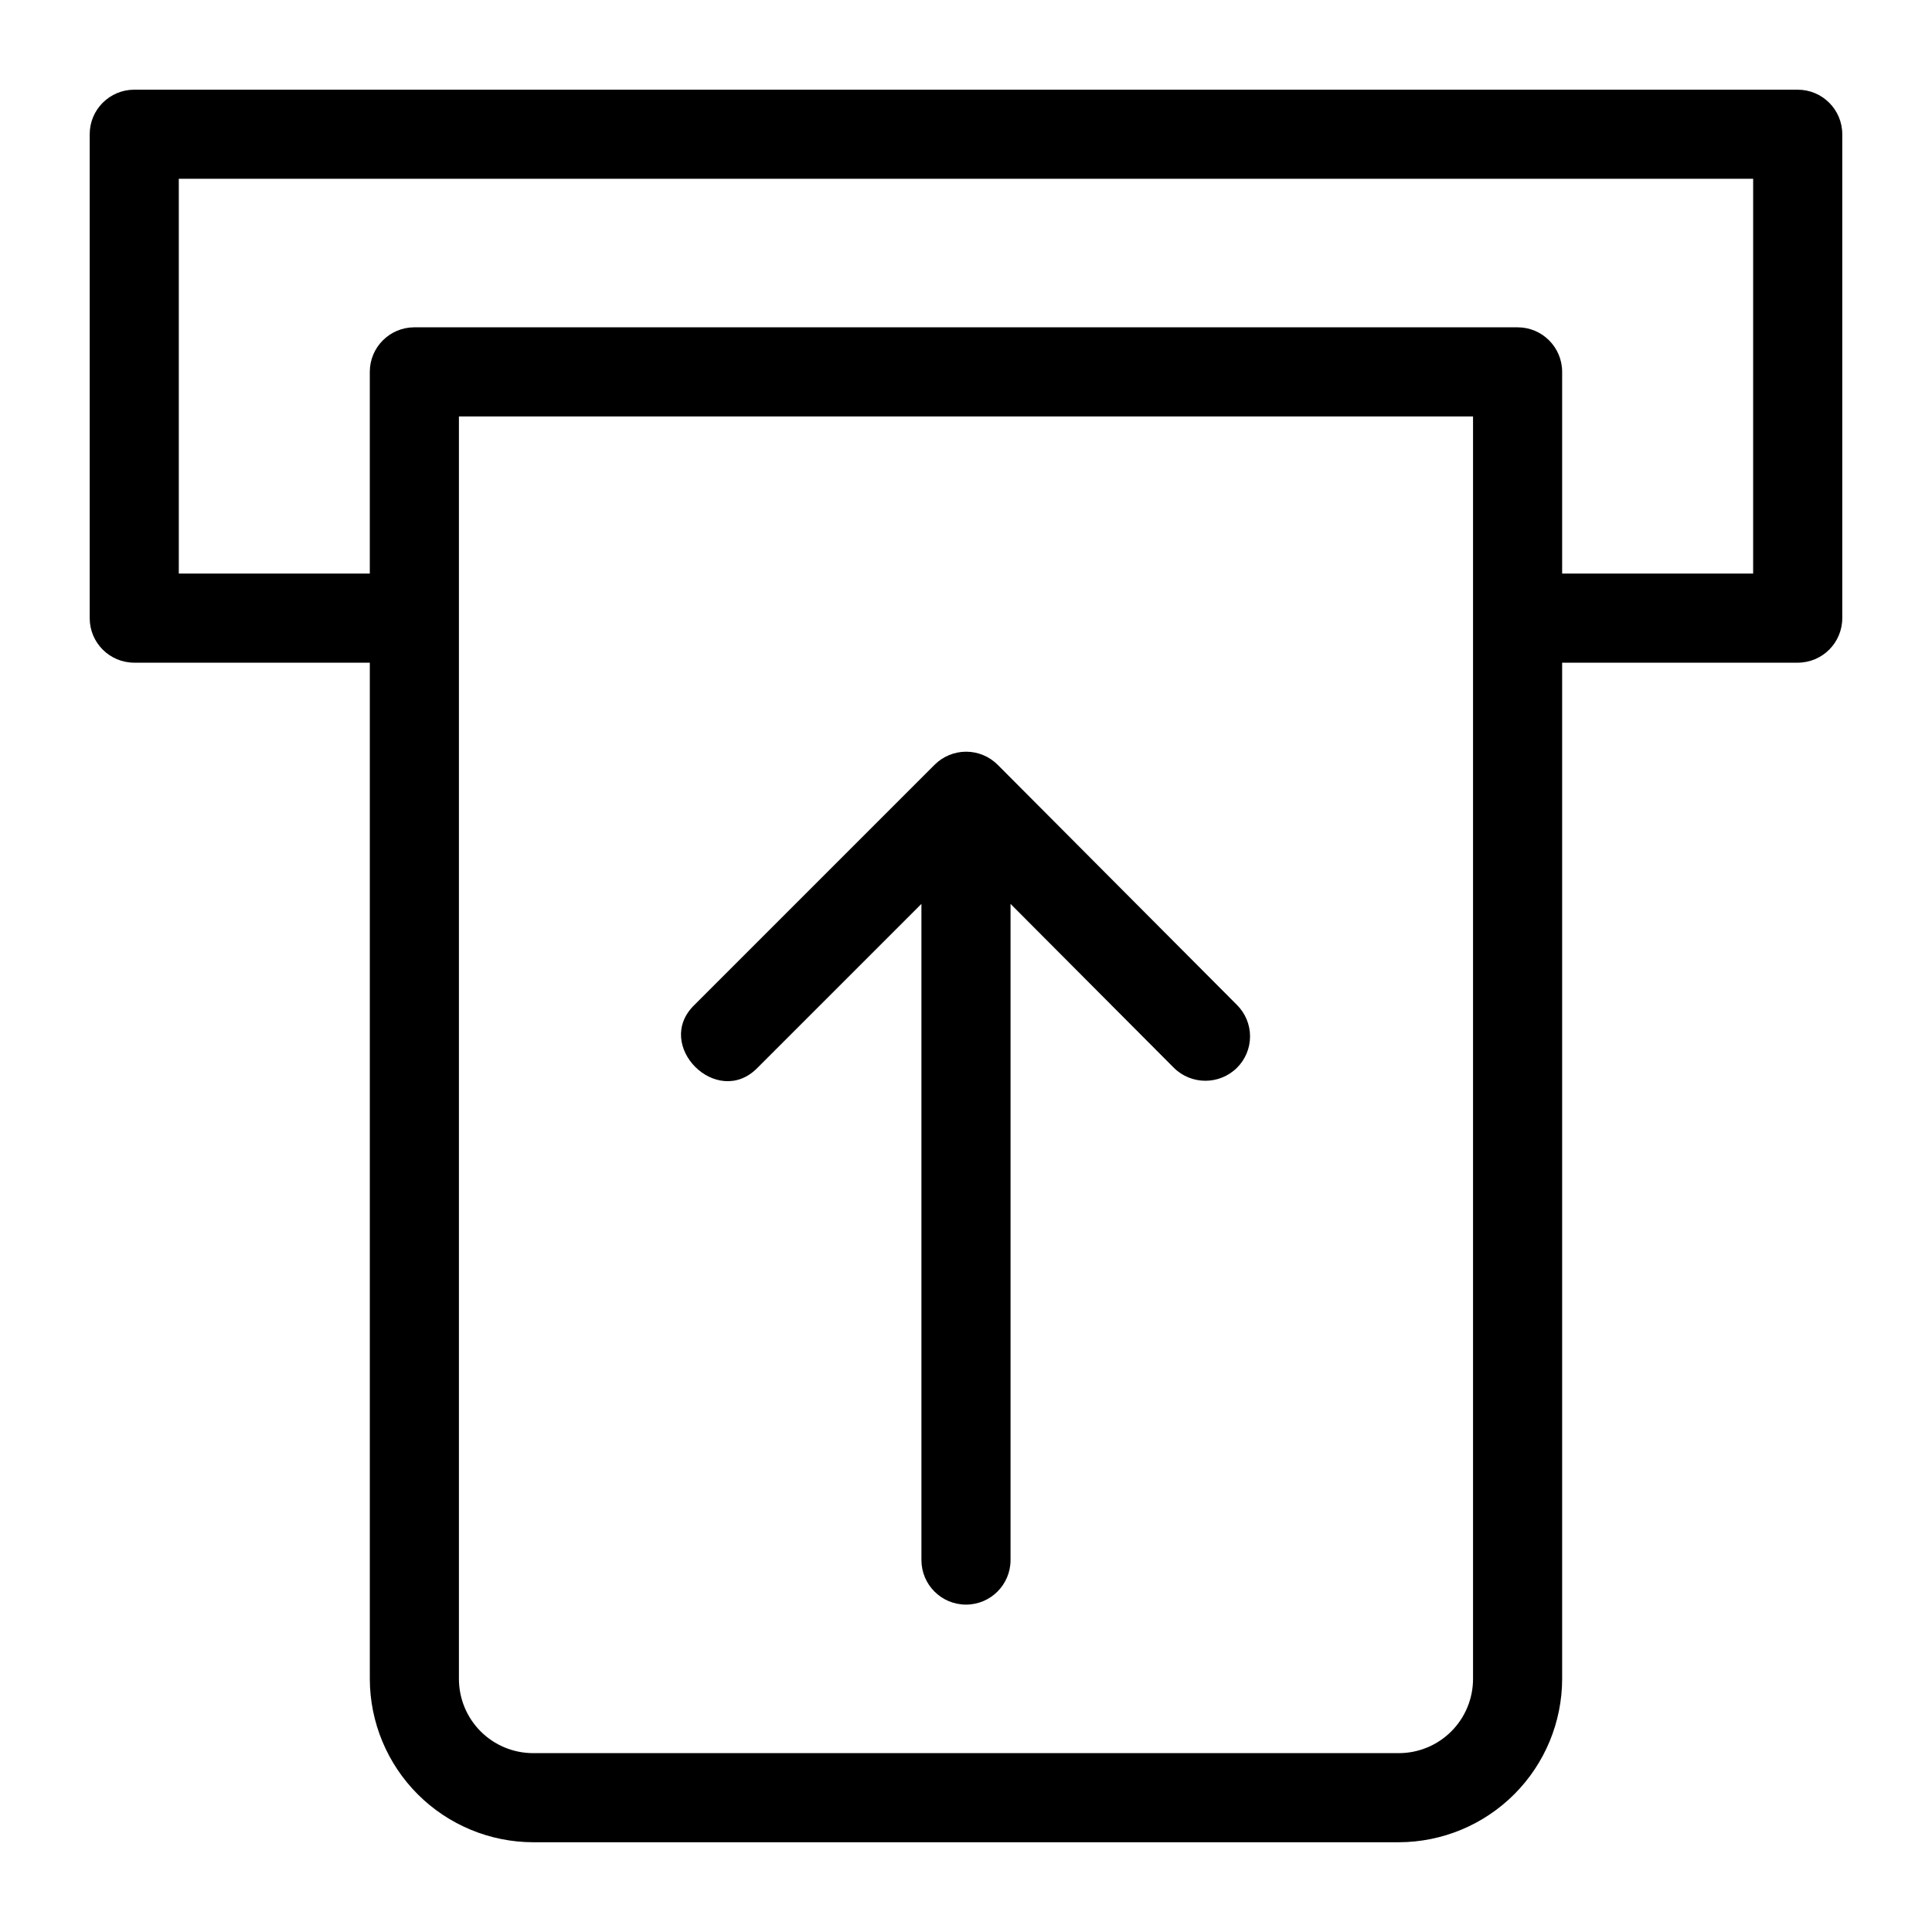 <?xml version="1.0" encoding="UTF-8"?>
<!-- Uploaded to: SVG Repo, www.svgrepo.com, Generator: SVG Repo Mixer Tools -->
<svg fill="#000000" width="800px" height="800px" version="1.1" viewBox="144 144 512 512" xmlns="http://www.w3.org/2000/svg">
 <g>
  <path d="m620.41 167.77h-440.83c-6.523 0-11.809 5.285-11.809 11.809v128.23c0 6.523 5.285 11.809 11.809 11.809h62.426v269.3c0.02 11.477 4.59 22.477 12.703 30.594 8.117 8.113 19.117 12.684 30.594 12.703h229.39c11.477-0.02 22.477-4.59 30.59-12.703 8.117-8.117 12.684-19.117 12.703-30.594v-269.3h62.426c6.523 0 11.809-5.285 11.809-11.809v-128.23c0-6.523-5.285-11.809-11.809-11.809zm-86.039 421.15c0 5.223-2.074 10.227-5.766 13.918s-8.695 5.762-13.914 5.762h-229.39c-5.223 0-10.227-2.07-13.918-5.762-3.691-3.691-5.762-8.695-5.762-13.918v-334.56h268.75zm74.23-292.92h-50.617v-53.449c0-6.523-5.285-11.809-11.805-11.809h-292.37c-6.523 0-11.809 5.285-11.809 11.809v53.449h-50.617v-104.62h417.22z"/>
  <path d="m408.42 346.7c-2.219-2.234-5.234-3.492-8.383-3.492-3.148 0-6.168 1.258-8.387 3.492l-63.605 63.605c-11.02 10.629 5.984 27.629 16.688 16.688l43.453-43.453 0.004 173.89c0 6.523 5.285 11.809 11.809 11.809 6.519 0 11.805-5.285 11.805-11.809v-173.89l43.297 43.453c4.629 4.562 12.062 4.562 16.691 0 2.231-2.203 3.484-5.211 3.484-8.344 0-3.137-1.254-6.141-3.484-8.344z"/>
 </g>
</svg>